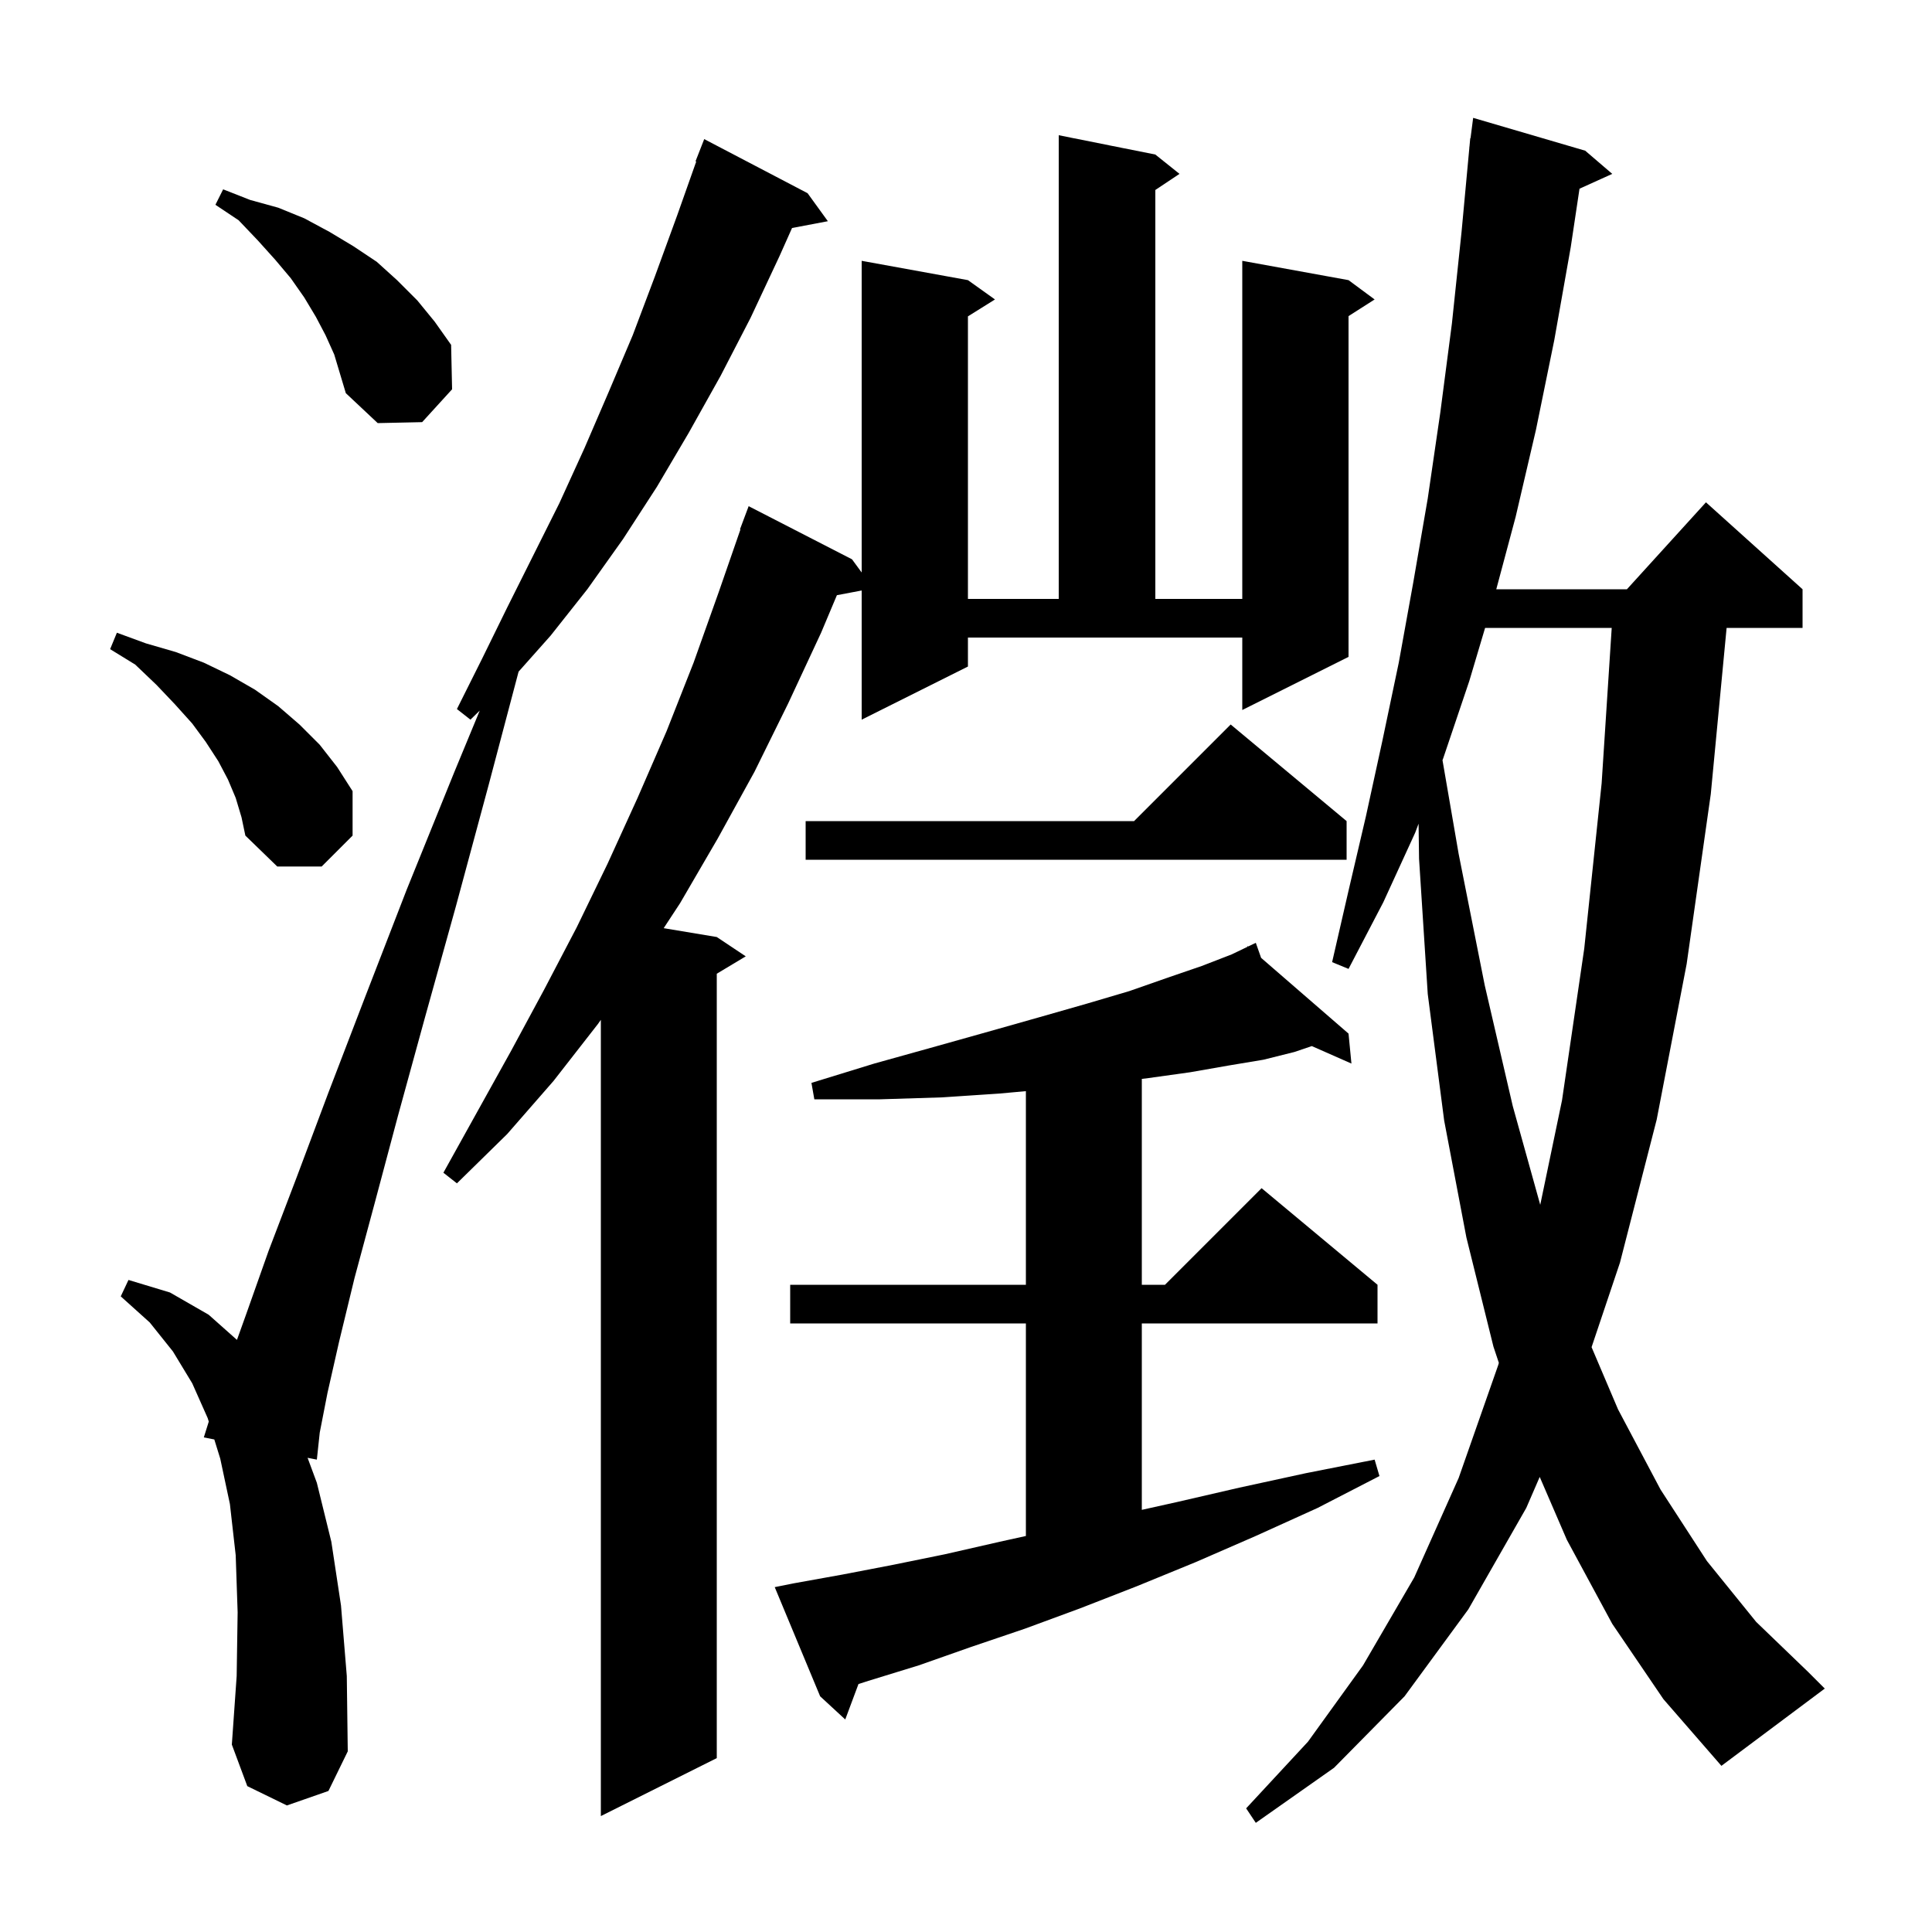 <svg xmlns="http://www.w3.org/2000/svg" xmlns:xlink="http://www.w3.org/1999/xlink" version="1.1" baseProfile="full" viewBox="0 0 200 200" width="200" height="200">
<g fill="black">
<path d="M 166.9 168.1 L 162.2 159.4 L 159.391 152.891 L 158.0 156.1 L 152.0 166.6 L 145.4 175.6 L 138.1 183.0 L 130.0 188.7 L 129.0 187.2 L 135.4 180.3 L 141.1 172.4 L 146.4 163.3 L 151.0 153.0 L 155.1 141.3 L 155.161 141.082 L 154.6 139.4 L 151.8 128.1 L 149.5 116.0 L 147.8 102.9 L 146.9 88.9 L 146.851 85.267 L 146.5 86.2 L 143.2 93.4 L 139.6 100.3 L 137.9 99.6 L 139.6 92.2 L 141.4 84.5 L 143.1 76.7 L 144.8 68.6 L 146.3 60.3 L 147.8 51.6 L 149.1 42.7 L 150.3 33.5 L 151.3 24.0 L 152.107 15.3 L 152.1 15.3 L 152.126 15.101 L 152.2 14.3 L 152.229 14.303 L 152.5 12.2 L 164.1 15.6 L 166.9 18.0 L 163.51 19.535 L 162.6 25.6 L 160.9 35.2 L 159.0 44.5 L 156.9 53.5 L 154.894 61.0 L 168.418 61.0 L 176.6 52.0 L 186.6 61.0 L 186.6 65.0 L 178.738 65.0 L 177.1 82.2 L 174.6 99.8 L 171.5 115.9 L 167.7 130.7 L 164.759 139.458 L 167.5 145.9 L 171.9 154.2 L 176.7 161.6 L 181.8 167.9 L 187.2 173.1 L 188.9 174.8 L 178.2 182.8 L 172.2 175.9 Z M 100.2 69.0 L 89.2 74.5 L 89.2 61.128 L 86.636 61.614 L 85.0 65.5 L 81.6 72.8 L 78.1 79.9 L 74.3 86.8 L 70.4 93.5 L 68.704 96.084 L 74.2 97.0 L 77.2 99.0 L 74.2 100.8 L 74.2 182.0 L 62.2 188.0 L 62.2 105.574 L 61.9 106.0 L 57.3 111.9 L 52.5 117.4 L 47.3 122.5 L 45.9 121.4 L 52.9 108.8 L 56.3 102.5 L 59.7 96.0 L 62.9 89.4 L 66.0 82.6 L 69.0 75.7 L 71.8 68.6 L 74.4 61.3 L 76.649 54.813 L 76.6 54.8 L 77.5 52.4 L 88.2 57.9 L 89.2 59.264 L 89.2 27.0 L 100.2 29.0 L 103.0 31.0 L 100.2 32.75 L 100.2 62.0 L 109.6 62.0 L 109.6 14.0 L 119.6 16.0 L 122.1 18.0 L 119.6 19.667 L 119.6 62.0 L 128.6 62.0 L 128.6 27.0 L 139.6 29.0 L 142.3 31.0 L 139.6 32.723 L 139.6 68.0 L 128.6 73.5 L 128.6 66.0 L 100.2 66.0 Z M 29.7 186.9 L 25.6 184.9 L 24.0 180.6 L 24.5 173.5 L 24.6 166.9 L 24.4 161.0 L 23.8 155.7 L 22.8 151.0 L 22.185 149.013 L 21.1 148.8 L 21.612 147.162 L 21.5 146.8 L 19.9 143.2 L 17.9 139.9 L 15.5 136.9 L 12.5 134.2 L 13.3 132.5 L 17.6 133.8 L 21.6 136.1 L 24.53 138.705 L 25.5 136.0 L 27.8 129.5 L 30.7 121.9 L 34.0 113.1 L 37.8 103.2 L 42.1 92.1 L 47.0 80.0 L 49.664 73.559 L 48.7 74.5 L 47.3 73.4 L 49.9 68.2 L 52.5 62.9 L 57.9 52.1 L 60.5 46.4 L 63.0 40.6 L 65.5 34.7 L 67.8 28.6 L 70.1 22.3 L 72.074 16.721 L 72.0 16.7 L 72.9 14.4 L 83.6 20.0 L 85.7 22.9 L 81.992 23.603 L 80.7 26.5 L 77.7 32.9 L 74.6 38.9 L 71.3 44.8 L 68.0 50.4 L 64.5 55.8 L 60.8 61.0 L 57.0 65.8 L 53.684 69.53 L 50.6 81.2 L 47.2 93.8 L 44.0 105.3 L 41.2 115.5 L 38.8 124.5 L 36.7 132.3 L 35.1 138.9 L 33.9 144.2 L 33.1 148.3 L 32.8 151.1 L 31.841 150.912 L 32.8 153.5 L 34.3 159.6 L 35.3 166.2 L 35.9 173.5 L 36.0 181.3 L 34.0 185.4 Z M 82.2 163.9 L 87.2 163.0 L 92.4 162.0 L 97.8 160.9 L 103.5 159.6 L 106.2 159.005 L 106.2 137.0 L 81.8 137.0 L 81.8 133.0 L 106.2 133.0 L 106.2 112.955 L 103.5 113.2 L 97.5 113.6 L 91.1 113.8 L 84.3 113.8 L 84.0 112.1 L 90.5 110.1 L 96.6 108.4 L 102.3 106.8 L 107.6 105.3 L 112.5 103.9 L 116.9 102.6 L 120.9 101.2 L 124.4 100.0 L 127.5 98.8 L 129.148 98.009 L 129.1 97.9 L 129.198 97.985 L 130.0 97.6 L 130.551 99.158 L 139.6 107.0 L 139.9 110.1 L 135.798 108.29 L 134.0 108.9 L 130.8 109.7 L 127.2 110.3 L 123.2 111.0 L 118.9 111.6 L 118.2 111.688 L 118.2 133.0 L 120.6 133.0 L 130.6 123.0 L 142.6 133.0 L 142.6 137.0 L 118.2 137.0 L 118.2 156.3 L 121.8 155.5 L 128.3 154.0 L 135.2 152.5 L 142.3 151.1 L 142.8 152.8 L 136.4 156.1 L 130.0 159.0 L 123.8 161.7 L 118.2 163.995 L 118.2 164.0 L 118.188 164.0 L 117.7 164.2 L 111.8 166.5 L 106.1 168.6 L 100.5 170.5 L 95.1 172.4 L 89.9 174.0 L 88.869 174.33 L 87.5 178.0 L 84.9 175.6 L 80.2 164.3 Z M 153.737 65.0 L 152.1 70.5 L 149.4 78.5 L 149.327 78.695 L 151.0 88.4 L 153.7 102.0 L 156.6 114.5 L 159.445 124.724 L 161.7 113.9 L 164.0 98.2 L 165.8 81.1 L 166.844 65.0 Z M 24.4 82.6 L 23.6 80.7 L 22.6 78.8 L 21.3 76.8 L 19.9 74.9 L 18.1 72.9 L 16.2 70.9 L 14.0 68.8 L 11.4 67.2 L 12.1 65.5 L 15.1 66.6 L 18.2 67.5 L 21.1 68.6 L 23.8 69.9 L 26.4 71.4 L 28.8 73.1 L 31.0 75.0 L 33.1 77.1 L 34.9 79.4 L 36.5 81.9 L 36.5 86.5 L 33.3 89.7 L 28.7 89.7 L 25.4 86.5 L 25.0 84.6 Z M 139.4 85.0 L 139.4 89.0 L 83.4 89.0 L 83.4 85.0 L 117.4 85.0 L 127.4 75.0 Z M 33.7 34.7 L 32.7 32.8 L 31.5 30.8 L 30.1 28.8 L 28.5 26.9 L 26.7 24.9 L 24.7 22.8 L 22.3 21.2 L 23.1 19.6 L 25.9 20.7 L 28.8 21.5 L 31.5 22.6 L 34.1 24.0 L 36.6 25.5 L 39.0 27.1 L 41.1 29.0 L 43.2 31.1 L 45.0 33.3 L 46.7 35.7 L 46.8 40.3 L 43.7 43.7 L 39.1 43.8 L 35.8 40.7 L 34.6 36.7 Z " />
</g>
</svg>
